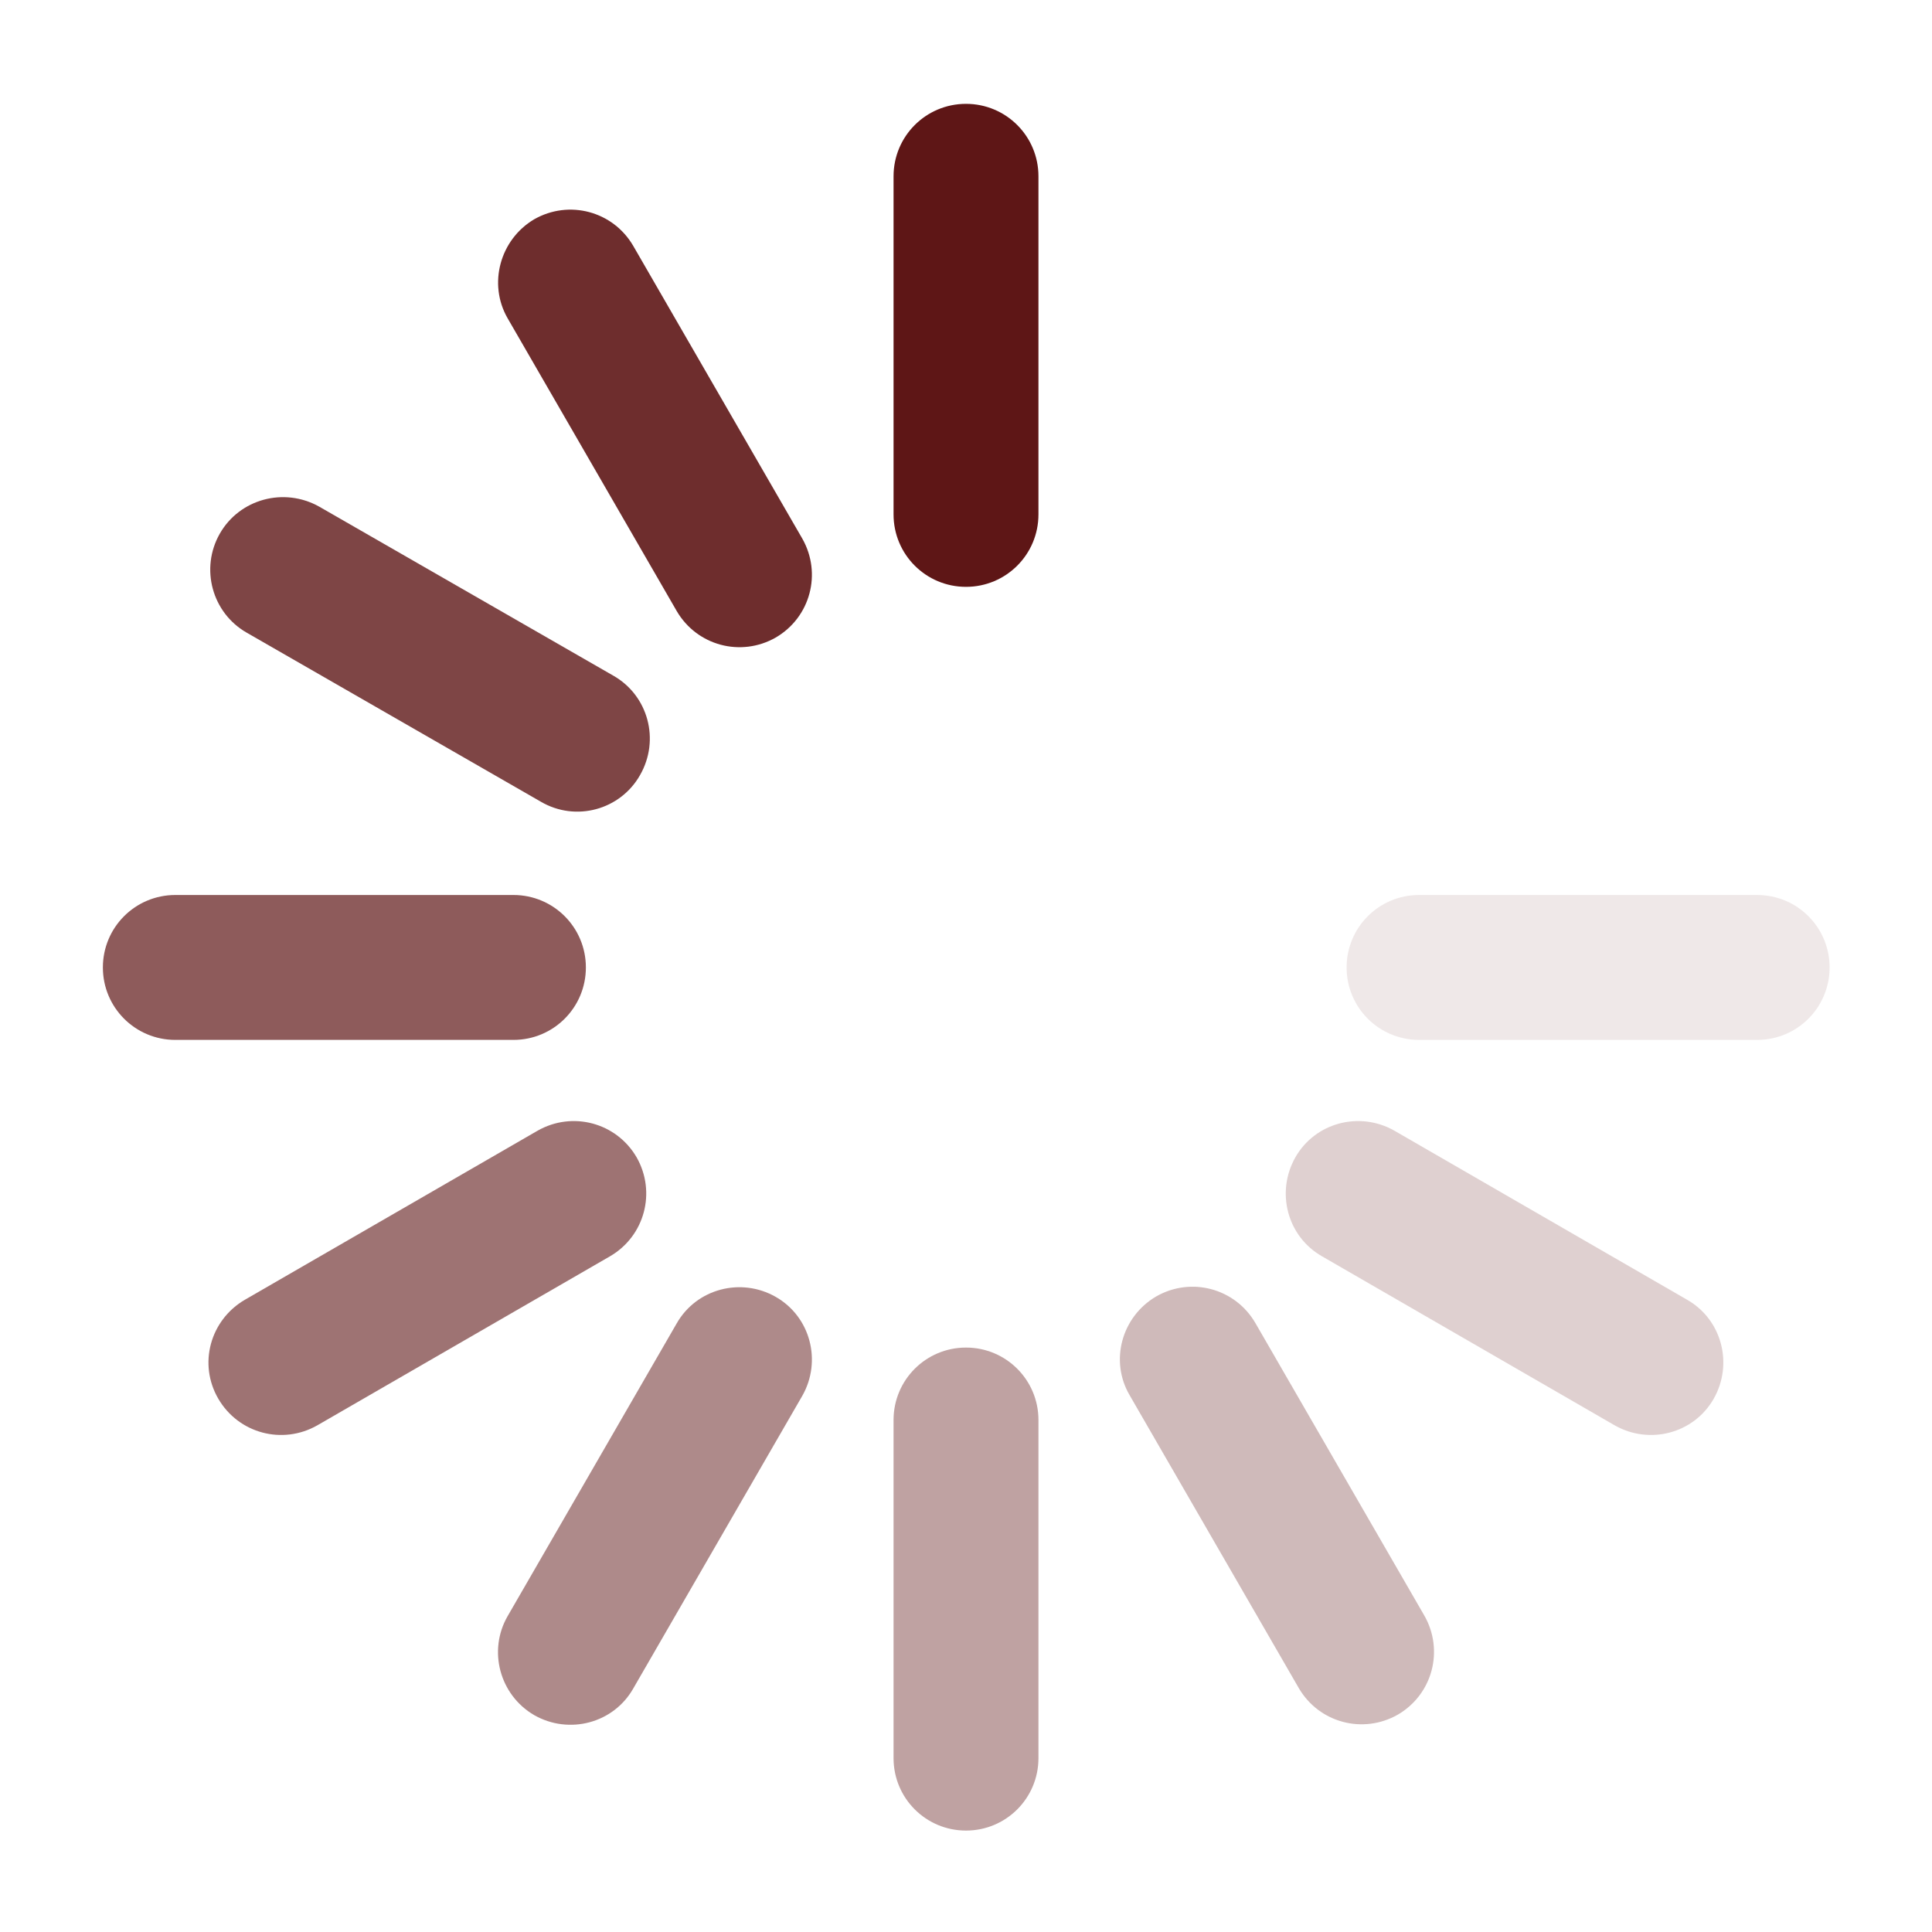 <?xml version="1.0" encoding="utf-8"?>
<!-- Generator: Adobe Illustrator 22.0.1, SVG Export Plug-In . SVG Version: 6.00 Build 0)  -->
<svg version="1.1" id="Layer_1" xmlns="http://www.w3.org/2000/svg" xmlns:xlink="http://www.w3.org/1999/xlink" x="0px" y="0px"
	 viewBox="0 0 400 400" style="enable-background:new 0 0 400 400;" xml:space="preserve">
<style type="text/css">
	.st0{fill:#5E1616;}
	.st1{opacity:0.4;}
	.st2{opacity:0.9;}
	.st3{opacity:0.3;}
	.st4{opacity:0.8;}
	.st5{opacity:0.2;}
	.st6{opacity:0.7;}
	.st7{opacity:0.1;}
	.st8{fill:none;}
	.st9{opacity:0.6;}
	.st10{opacity:0.5;}
</style>
<title>loader</title>
<path class="st0" d="M200,21.5L200,21.5c8.3,0,15,6.7,15,15v70c0,8.3-6.7,15-15,15l0,0c-8.3,0-15-6.7-15-15v-70
	C185,28.2,191.7,21.5,200,21.5z"/>
<g class="st1">
	<path class="st0" d="M200,279L200,279c8.3,0,15,6.7,15,15v70c0,8.3-6.7,15-15,15l0,0c-8.3,0-15-6.7-15-15v-70
		C185,285.7,191.7,279,200,279z"/>
</g>
<g class="st2">
	<path class="st0" d="M110.6,45.4L110.6,45.4c7.2-4.1,16.3-1.7,20.5,5.5l35,60.6c4.1,7.2,1.7,16.3-5.5,20.5l0,0
		c-7.2,4.1-16.3,1.7-20.5-5.5l-35-60.6C101,58.8,103.5,49.6,110.6,45.4z"/>
</g>
<g class="st3">
	<path class="st0" d="M239.4,268.4L239.4,268.4c7.2-4.1,16.3-1.7,20.5,5.5l35,60.6c4.1,7.2,1.7,16.3-5.5,20.5l0,0
		c-7.2,4.1-16.3,1.7-20.5-5.5l-35-60.6C229.7,281.8,232.2,272.6,239.4,268.4z"/>
</g>
<g class="st4">
	<path class="st0" d="M45.5,110.5L45.5,110.5c4.1-7.2,13.3-9.7,20.6-5.6l60.9,35c7.2,4.1,9.7,13.3,5.5,20.6l0,0
		c-4.1,7.2-13.3,9.7-20.5,5.5l-60.9-35C43.9,126.9,41.4,117.7,45.5,110.5z"/>
</g>
<g class="st5">
	<path class="st0" d="M268.2,239.6L268.2,239.6c4.1-7.2,13.3-9.6,20.5-5.5l60.6,35c7.2,4.1,9.6,13.3,5.5,20.5l0,0
		c-4.1,7.2-13.3,9.6-20.5,5.5l-60.6-35C266.5,256,264.1,246.8,268.2,239.6z"/>
</g>
<g class="st6">
	<path class="st0" d="M36.3,185.3h70c8.3,0,15,6.7,15,15l0,0c0,8.3-6.7,15-15,15h-70c-8.3,0-15-6.7-15-15l0,0
		C21.3,192,28,185.3,36.3,185.3z"/>
</g>
<g class="st7">
	<path class="st0" d="M293.8,185.3h70c8.3,0,15,6.7,15,15l0,0c0,8.3-6.7,15-15,15h-70c-8.3,0-15-6.7-15-15l0,0
		C278.8,192,285.5,185.3,293.8,185.3z"/>
</g>
<path class="st8" d="M273.7,140.4l60.6-35c7.2-4.1,16.3-1.7,20.5,5.5l0,0c4.1,7.2,1.7,16.3-5.5,20.5l-60.6,35
	c-7.2,4.1-16.3,1.7-20.5-5.5l0,0C264.1,153.7,266.5,144.5,273.7,140.4z"/>
<g class="st9">
	<path class="st0" d="M50.7,269.1l60.6-35c7.2-4.1,16.3-1.7,20.5,5.5l0,0c4.1,7.2,1.7,16.3-5.5,20.5l-60.6,35
		c-7.2,4.1-16.3,1.7-20.5-5.5l0,0C41,282.4,43.5,273.3,50.7,269.1z"/>
</g>
<path class="st8" d="M233.9,111.6l35-60.6c4.1-7.2,13.3-9.6,20.5-5.5l0,0c7.2,4.1,9.6,13.3,5.5,20.5l-35,60.6
	c-4.1,7.2-13.3,9.6-20.5,5.5l0,0C232.2,127.9,229.7,118.7,233.9,111.6z"/>
<g class="st10">
	<path class="st0" d="M105.1,334.6l35-60.6c4.1-7.2,13.3-9.6,20.5-5.5l0,0c7.2,4.1,9.6,13.3,5.5,20.5l-35,60.6
		c-4.1,7.2-13.3,9.6-20.5,5.5l0,0C103.4,350.9,101,341.7,105.1,334.6z"/>
</g>
</svg>
